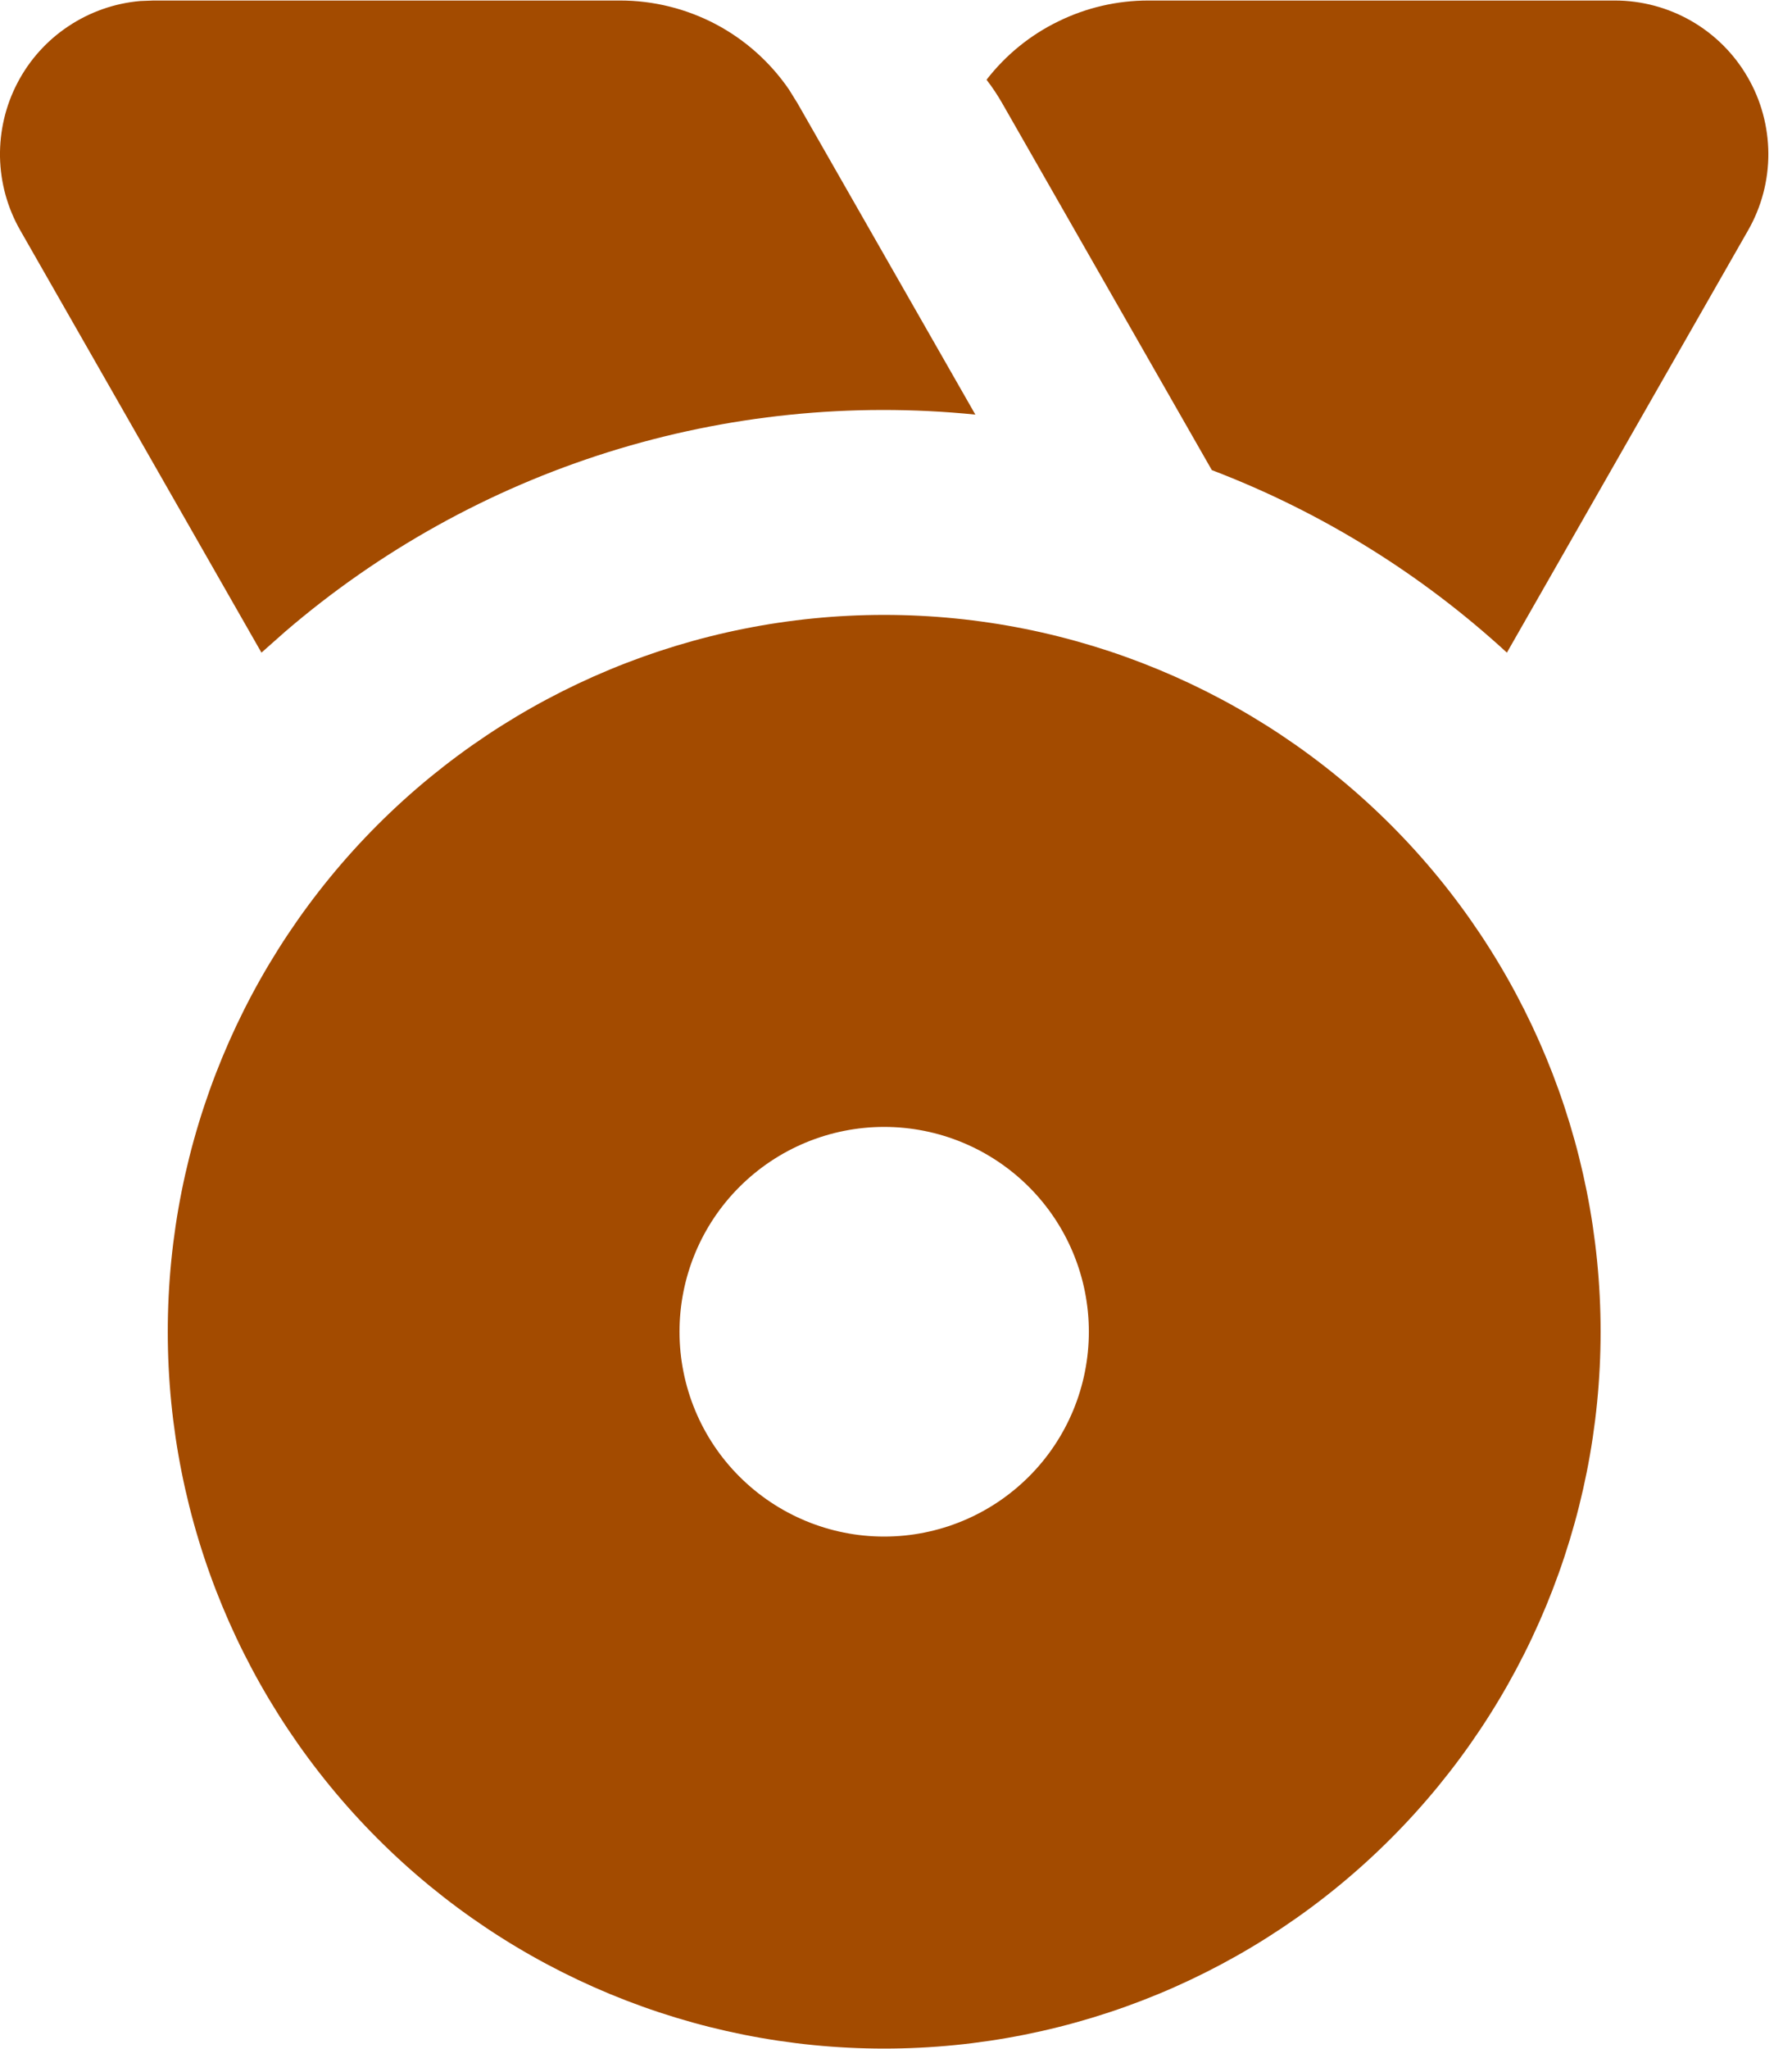 <svg width="21" height="24" viewBox="0 0 21 24" fill="none" xmlns="http://www.w3.org/2000/svg">
<path d="M10.361 7.202C12.588 7.202 14.724 8.087 16.298 9.661C17.873 11.236 18.757 13.371 18.757 15.598C18.757 17.825 17.873 19.96 16.298 21.535C14.724 23.11 12.588 23.994 10.361 23.994C8.135 23.994 5.999 23.11 4.425 21.535C2.85 19.96 1.966 17.825 1.966 15.598C1.966 13.371 2.85 11.236 4.425 9.661C5.999 8.087 8.135 7.202 10.361 7.202ZM10.361 13.199C9.725 13.199 9.115 13.452 8.665 13.902C8.215 14.352 7.963 14.962 7.963 15.598C7.963 16.234 8.215 16.845 8.665 17.294C9.115 17.744 9.725 17.997 10.361 17.997C10.998 17.997 11.608 17.744 12.058 17.294C12.508 16.845 12.76 16.234 12.76 15.598C12.76 14.962 12.508 14.352 12.058 13.902C11.608 13.452 10.998 13.199 10.361 13.199ZM7.267 0.006C7.656 0.006 8.04 0.101 8.385 0.282C8.729 0.463 9.024 0.726 9.245 1.047L9.349 1.215L11.43 4.856C9.98 4.71 8.516 4.86 7.126 5.296C5.735 5.733 4.448 6.448 3.343 7.397L3.064 7.644L0.237 2.697C0.087 2.435 0.006 2.14 0 1.838C-0.005 1.536 0.065 1.237 0.205 0.97C0.345 0.702 0.55 0.474 0.802 0.307C1.053 0.14 1.342 0.038 1.643 0.012L1.798 0.006H7.267ZM18.923 0.006C19.238 0.006 19.548 0.089 19.821 0.246C20.094 0.403 20.321 0.629 20.479 0.902C20.638 1.174 20.721 1.484 20.723 1.799C20.724 2.114 20.642 2.424 20.486 2.697L17.659 7.644C16.652 6.719 15.478 5.993 14.201 5.506L11.748 1.215C11.692 1.117 11.63 1.023 11.561 0.934C11.785 0.645 12.072 0.411 12.401 0.251C12.729 0.09 13.09 0.006 13.456 0.006H18.923Z" fill="#A34B00"/>
</svg>

